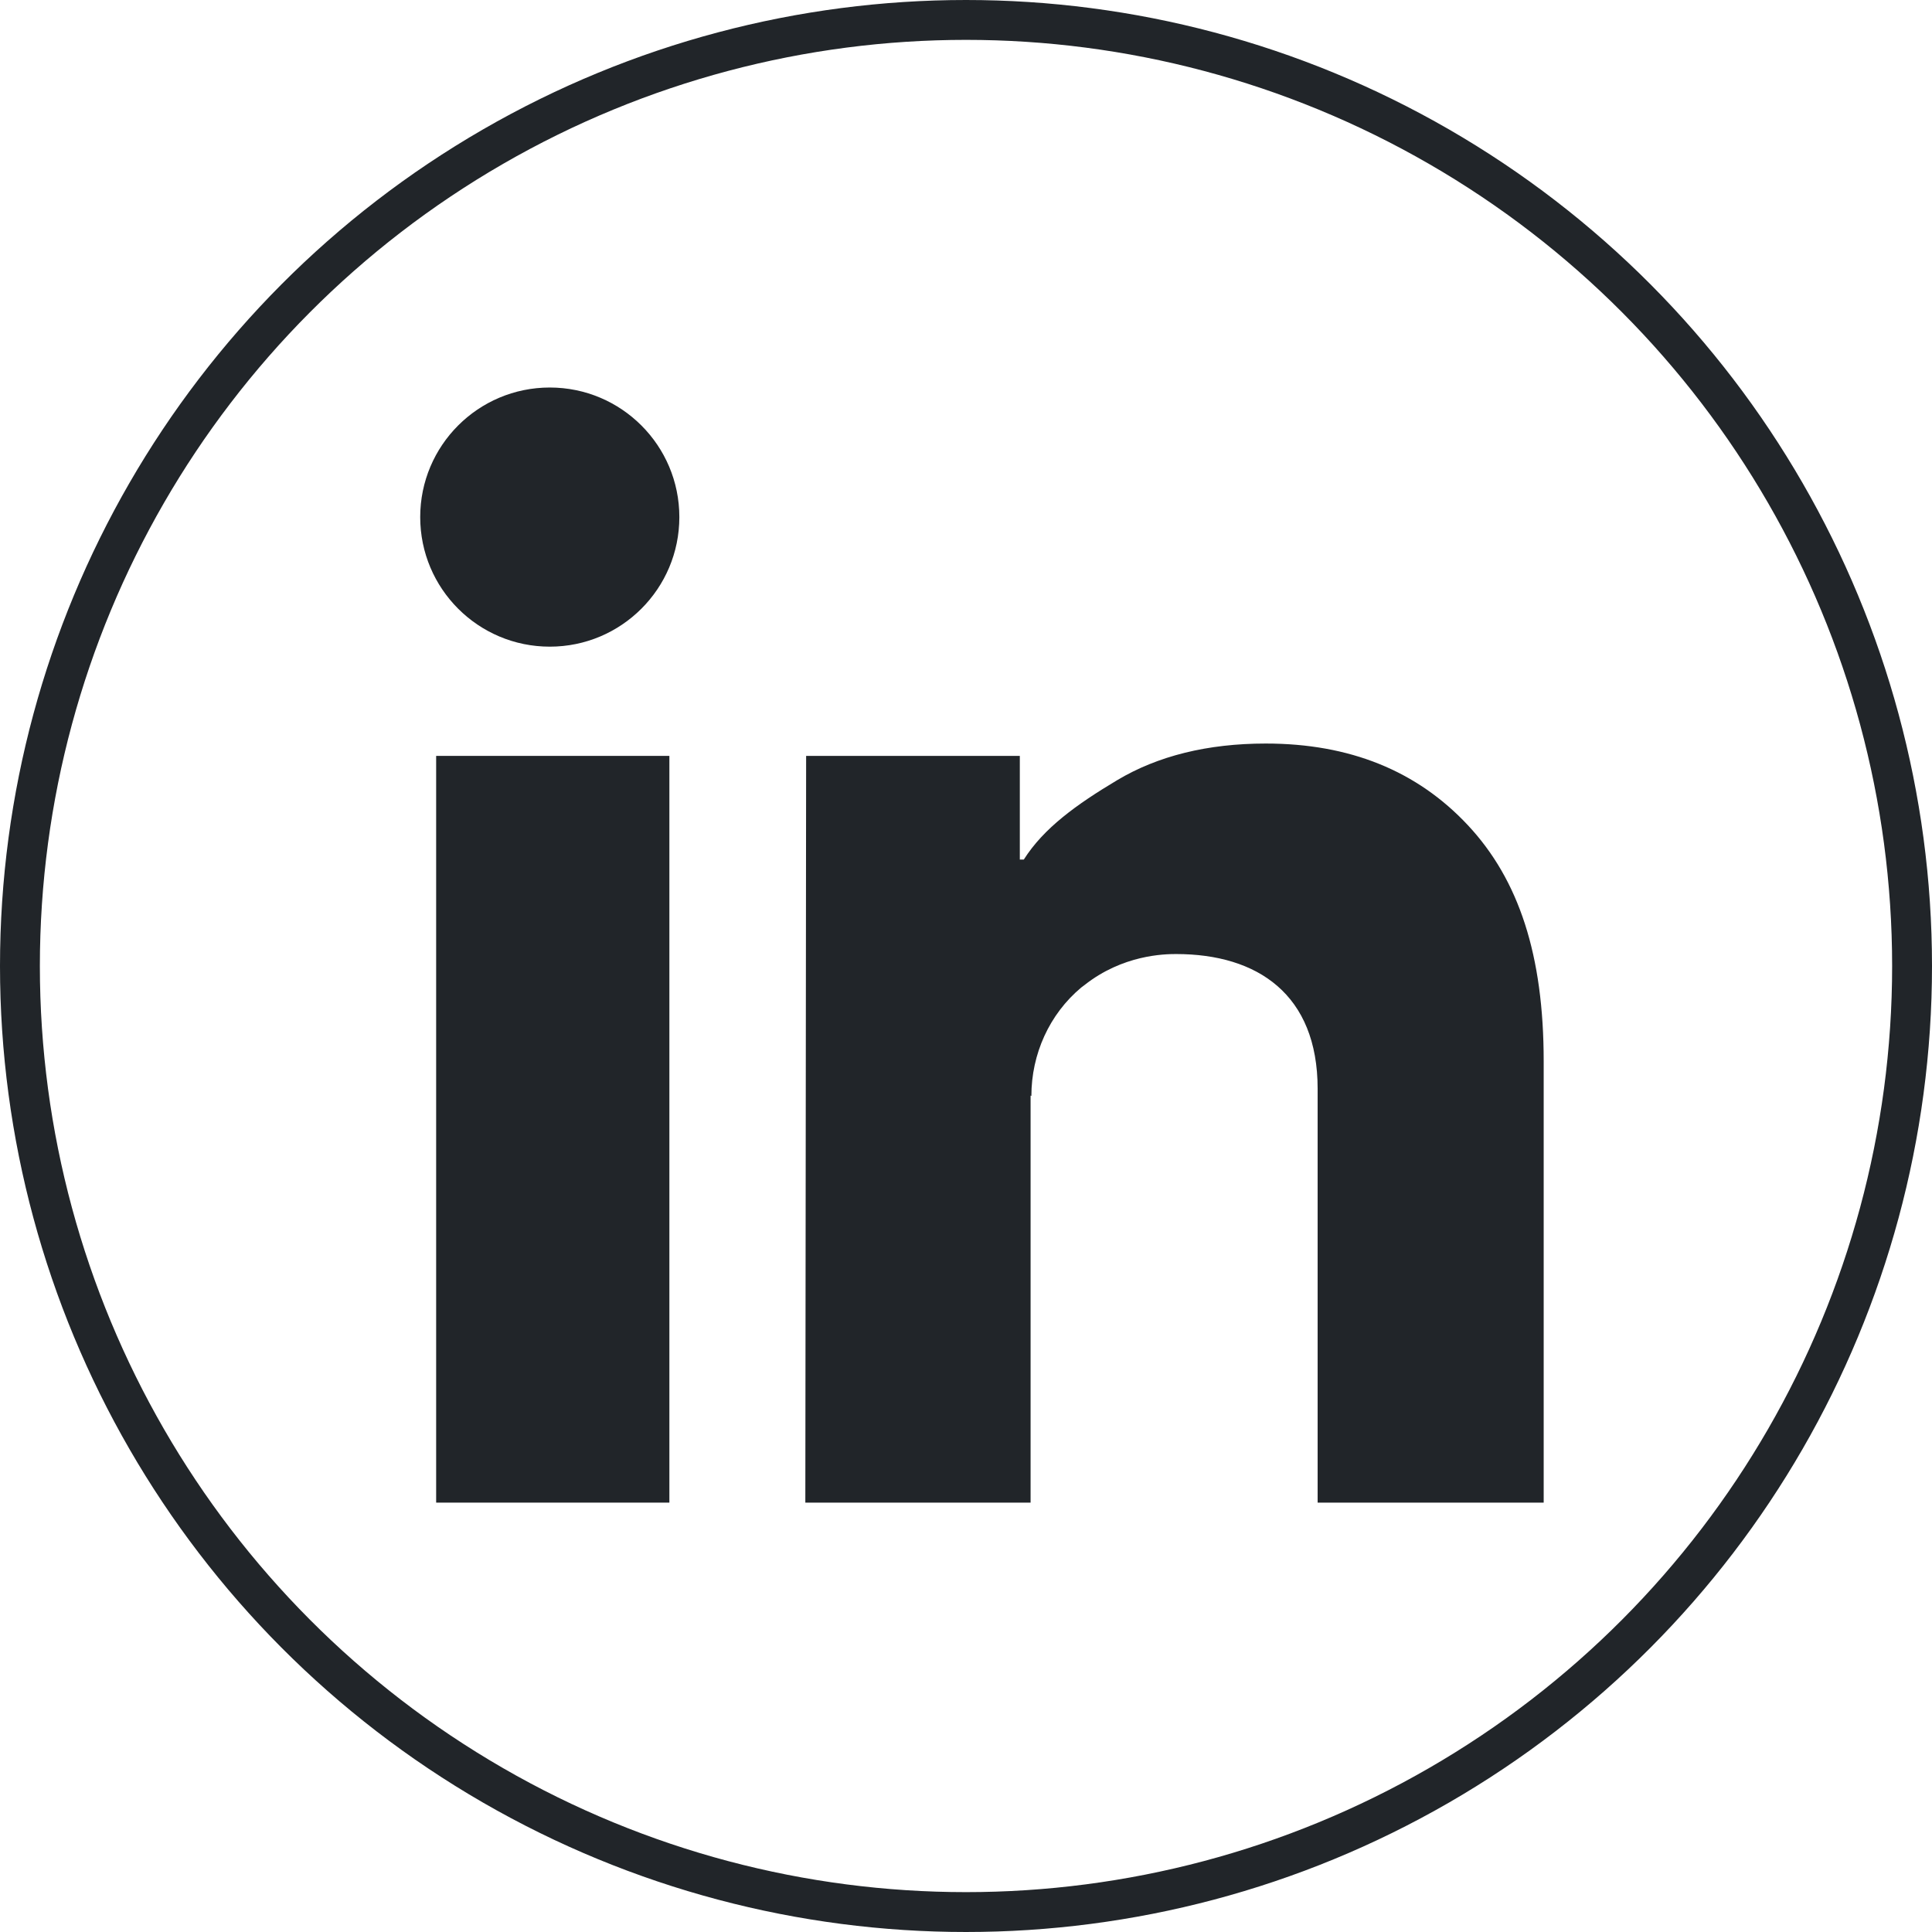 <?xml version="1.0" encoding="UTF-8"?><svg id="Calque_1" xmlns="http://www.w3.org/2000/svg" viewBox="0 0 48.46 48.46"><circle cx="24.23" cy="24.23" r="23.73" style="fill:none; stroke:#212529; stroke-miterlimit:10;"/><rect x="10.94" y="18.96" width="5.85" height="18.73" style="fill:#212529;"/><path d="M25.85,27.48v10.21h-5.65l.02-18.73h5.36v2.6h.1c.5-.79,1.32-1.38,2.34-1.99,1.02-.61,2.27-.92,3.73-.92,2.1,0,3.79.68,5.07,2.05,1.28,1.37,1.9,3.26,1.9,5.92v11.07h-5.67v-10.38c0-2.37-1.51-3.38-3.55-3.38-.3,0-1.34.02-2.3.78-.03.02-.05.04-.08.06-.8.67-1.25,1.67-1.25,2.72Z" style="fill:#212529;"/><circle cx="13.79" cy="12.97" r="3.25" style="fill:#212529;"/></svg>